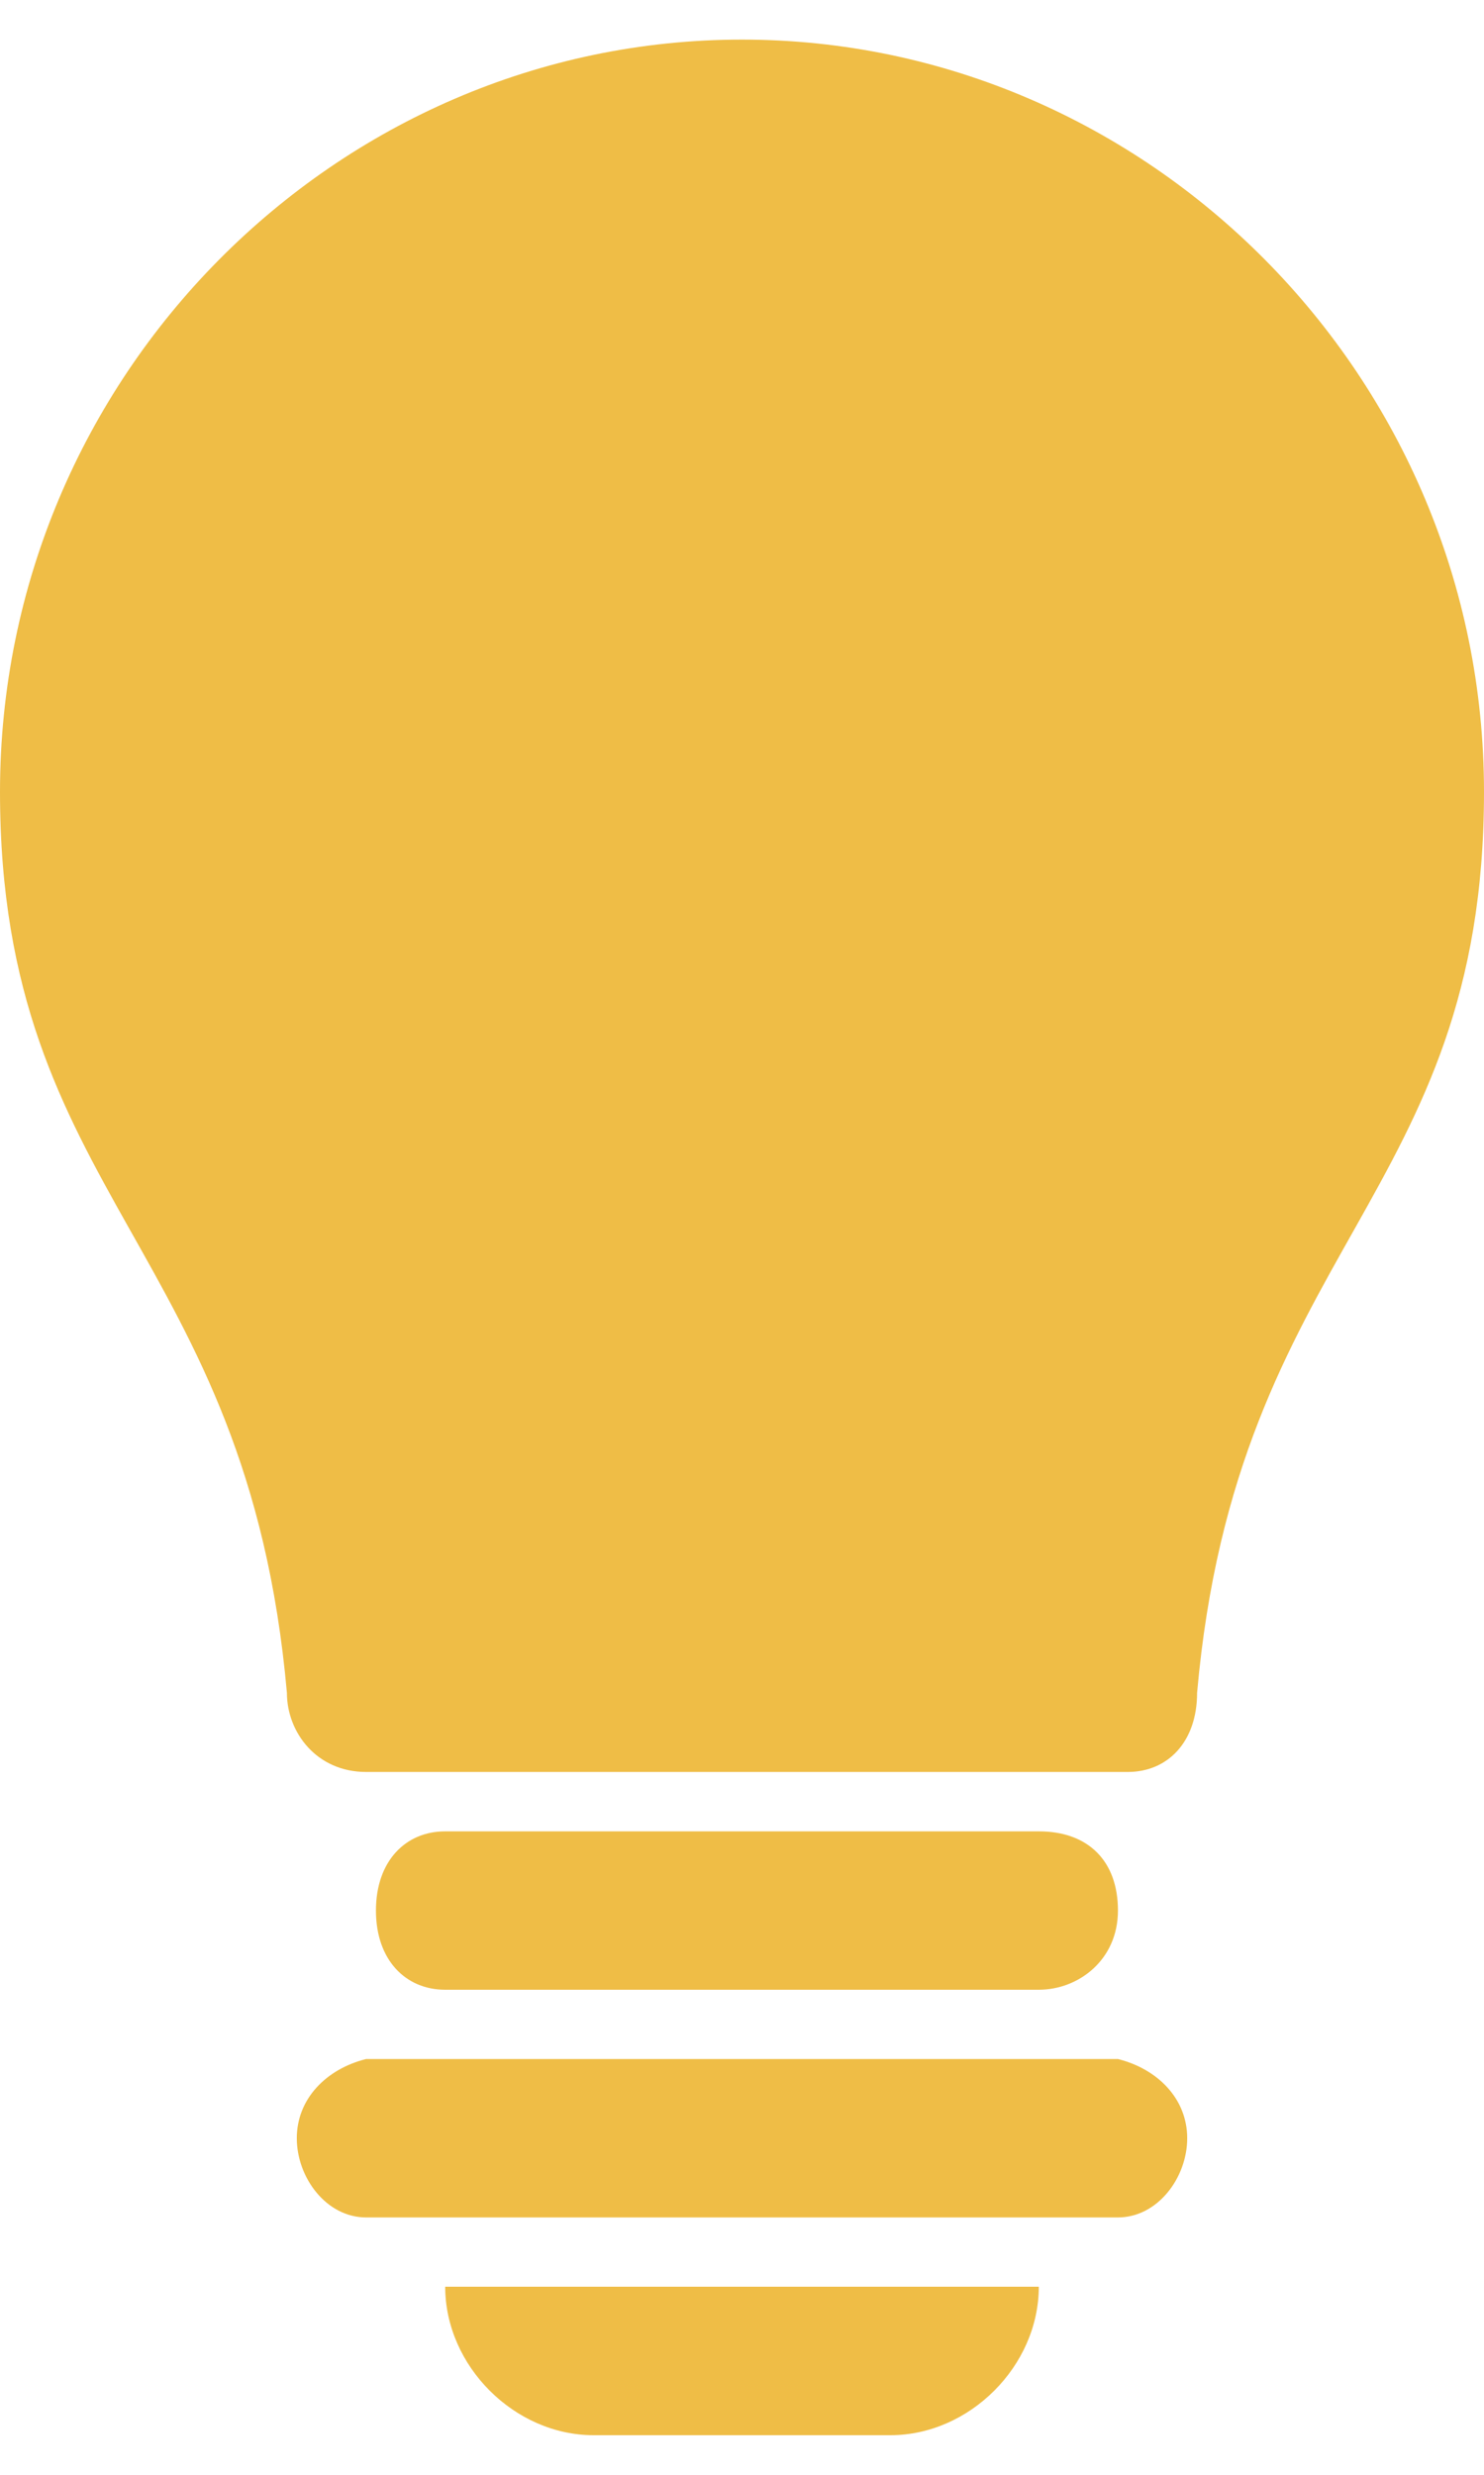 <svg id="Layer_1" xmlns="http://www.w3.org/2000/svg" viewBox="0 0 15 25"><style>.st0{fill:none;} .st1{fill:#efbd46;}</style><path class="st0" d="M-223-3540.5h6.1c1.7 0 3.1-1.4 3.1-3.1h-12.4c0 1.7 1.5 3.1 3.2 3.1zm18.5-34.4c0-8.6-6.9-15.6-15.5-15.6s-15.5 7-15.5 15.6c0 8.5 5.1 9.5 6 18.8 0 .9.7 1.6 1.6 1.6h15.8c.9 0 1.6-.7 1.6-1.6.9-9.3 6-10.3 6-18.8zm-7.7 26.6h-15.6c-.8.1-1.5.7-1.5 1.6 0 .8.7 1.6 1.5 1.6h15.6c.8-.1 1.5-.8 1.5-1.6 0-.9-.7-1.5-1.5-1.6zm-1.6-1.6c.9 0 1.6-.7 1.6-1.6 0-.9-.7-1.6-1.6-1.6h-12.4c-.9 0-1.6.7-1.6 1.6 0 .9.7 1.6 1.6 1.6h12.4z" id="XMLID_3_"/><g id="XMLID_14_"><g id="XMLID_53_"><path id="XMLID_54_" class="st1" d="M6 24.6h3c.8 0 1.5-.7 1.5-1.5h-6c0 .8.7 1.5 1.5 1.5zM15 8C15 3.8 11.6.4 7.5.4S0 3.8 0 8c0 4.1 2.5 4.6 2.9 9.1 0 .4.3.8.8.8h7.7c.4 0 .7-.3.7-.8.4-4.5 2.9-5 2.9-9.1zm-3.7 12.8H3.7c-.4.1-.7.4-.7.8s.3.8.7.8h7.6c.4 0 .7-.4.7-.8s-.3-.7-.7-.8zm-.8-.7c.4 0 .8-.3.8-.8s-.3-.8-.8-.8h-6c-.4 0-.7.3-.7.8s.3.8.7.8h6z"/></g></g></svg>